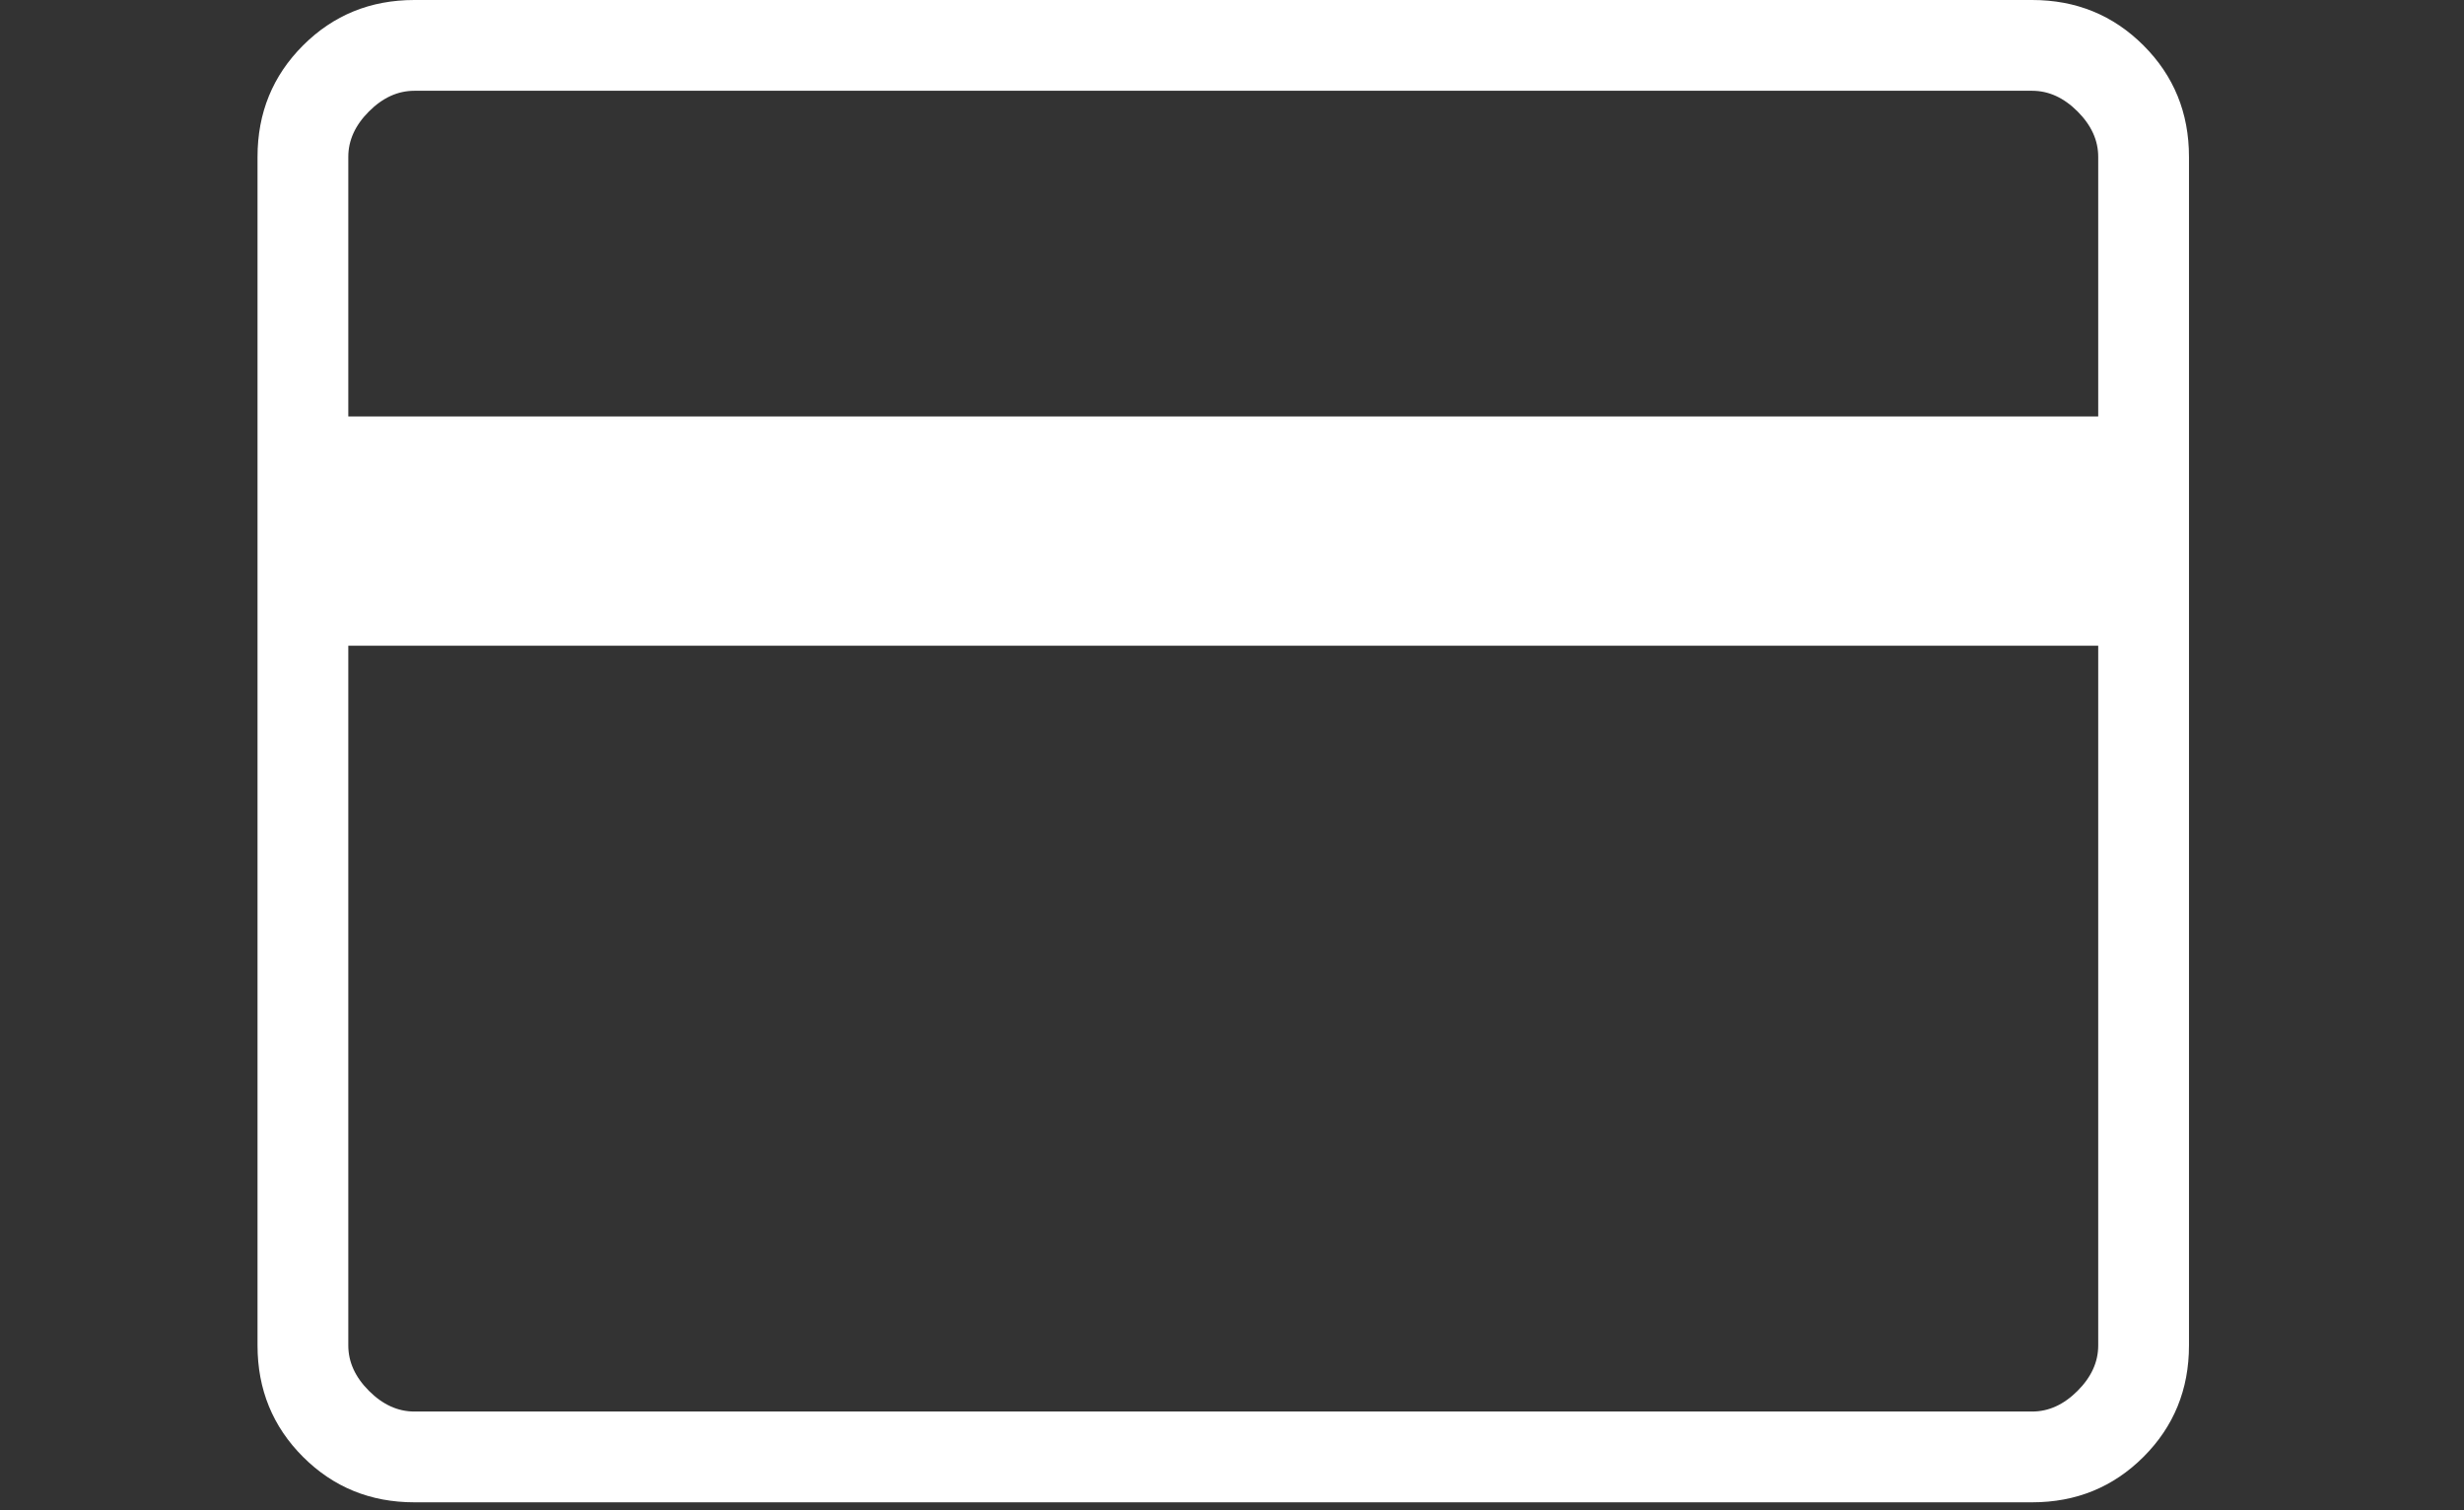 <?xml version="1.0" encoding="utf-8"?>
<svg xmlns="http://www.w3.org/2000/svg" fill="none" height="100%" overflow="visible" preserveAspectRatio="none" style="display: block;" viewBox="0 0 31 19" width="100%">
<rect x="0" y="0" width="31" height="19" fill="#333333" stroke="none"/>
<g id="confirmation_number">
<path d="M27.54 1.973V16.927C27.54 17.48 27.349 17.947 26.968 18.328C26.587 18.709 26.12 18.9 25.567 18.9H5.213C4.66 18.9 4.193 18.709 3.812 18.328C3.431 17.947 3.24 17.48 3.24 16.927V1.973C3.24 1.42 3.431 0.953 3.812 0.572C4.193 0.191 4.66 0 5.213 0H25.567C26.12 0 26.587 0.191 26.968 0.572C27.349 0.953 27.54 1.42 27.54 1.973ZM4.382 5.239H26.398V1.973C26.398 1.765 26.311 1.575 26.138 1.402C25.965 1.229 25.775 1.142 25.567 1.142H5.213C5.005 1.142 4.815 1.229 4.642 1.402C4.469 1.575 4.382 1.765 4.382 1.973V5.239ZM4.382 8.124V16.927C4.382 17.135 4.469 17.325 4.642 17.498C4.815 17.671 5.005 17.758 5.213 17.758H25.567C25.775 17.758 25.965 17.671 26.138 17.498C26.311 17.325 26.398 17.135 26.398 16.927V8.124H4.382Z" fill="white" id="credit_card"/>
</g>
</svg>